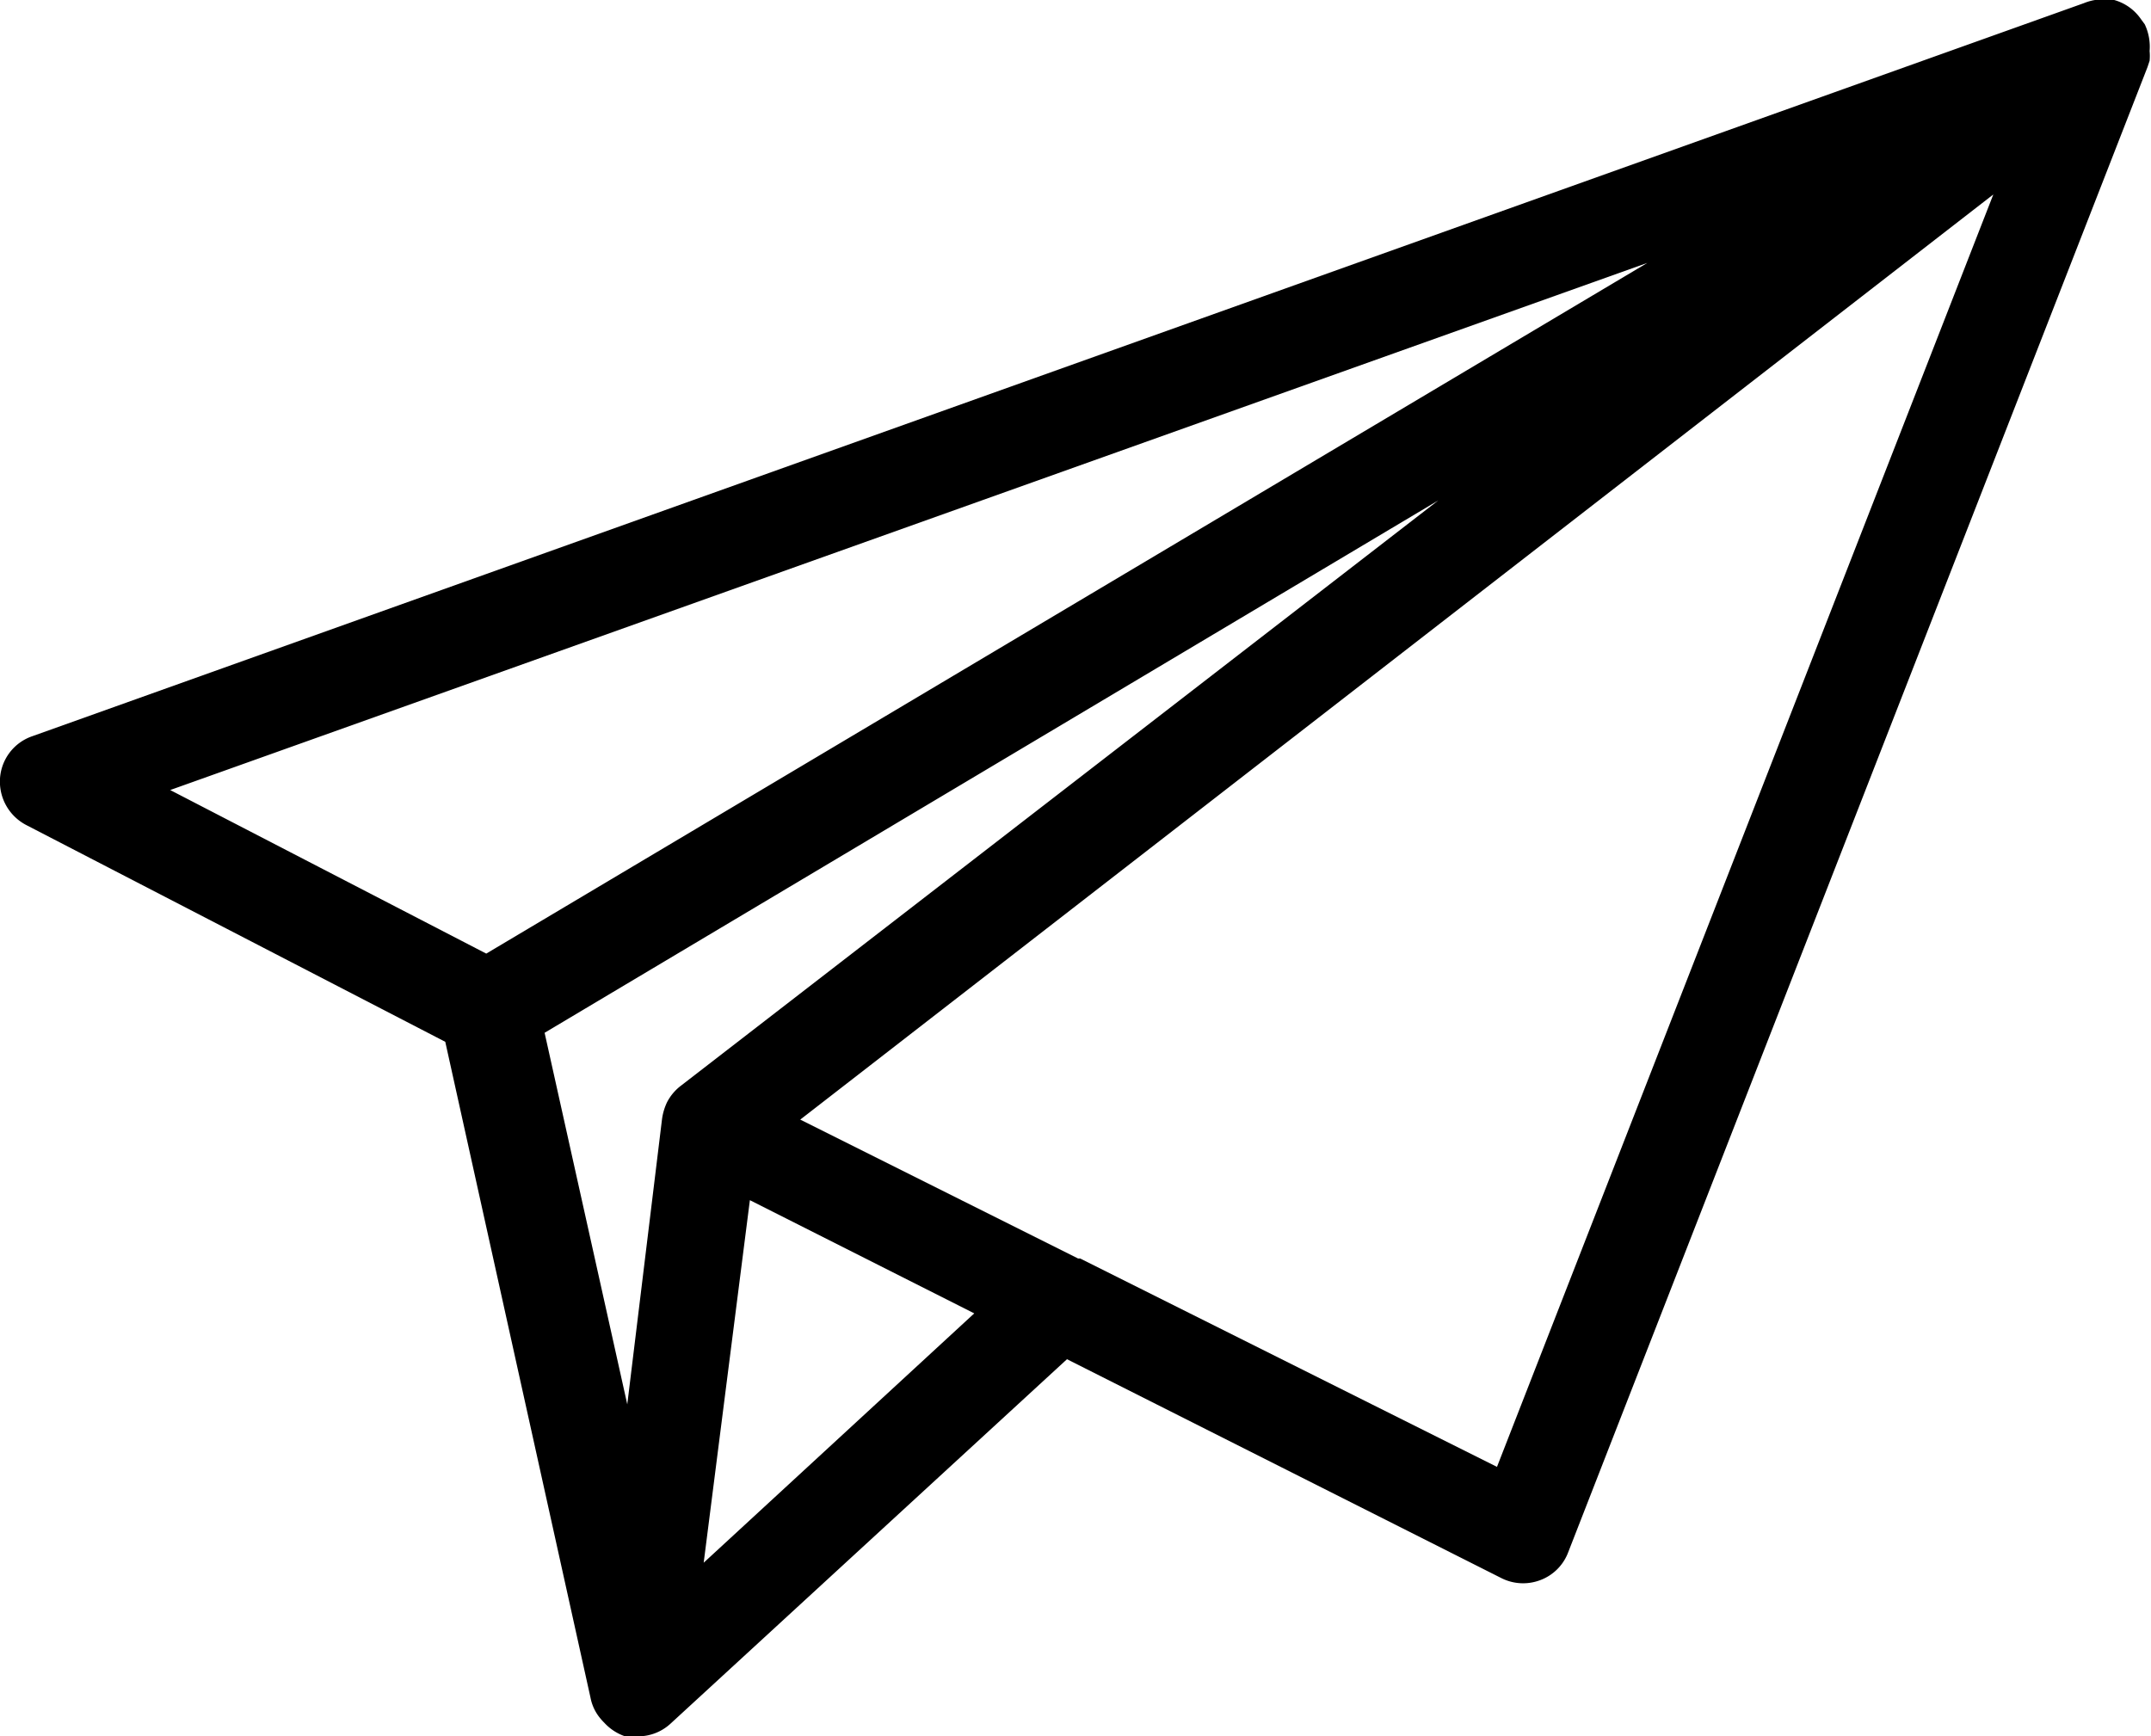 <svg xmlns="http://www.w3.org/2000/svg" viewBox="0 0 61.93 50"><title>Asset 6</title><g id="Layer_2" data-name="Layer 2"><g id="Layer_1-2" data-name="Layer 1"><path d="M61.75.7,61.64.55A1.39,1.39,0,0,0,60.87,0h0l-.07,0h0A1.48,1.48,0,0,0,60,.09L.93,21.2A1.38,1.38,0,0,0,0,22.42a1.41,1.41,0,0,0,.76,1.34L12.82,30,17,48.88a1.32,1.32,0,0,0,.22.52,1.68,1.68,0,0,0,.18.21A1.44,1.44,0,0,0,18,50a1.5,1.5,0,0,0,.37,0h0a1.38,1.38,0,0,0,.94-.37L30.72,39.14l12.5,6.3a1.39,1.39,0,0,0,1.13.06,1.37,1.37,0,0,0,.8-.8L61.83,1.93l.06-.18a1.45,1.45,0,0,0,0-.28A1.51,1.51,0,0,0,61.75.7ZM4.9,22.75,47.43,7.57,14,27.46Zm14.3,9h0a1.65,1.65,0,0,0-.14.48l-1,8.21-2.38-10.7L41.41,14.41,19.61,31.26a1.41,1.41,0,0,0-.41.49ZM20.26,45l1.33-10.44,6.46,3.26ZM43.1,42.24l-12-6-.06,0-8-4L57.39,5.6Z"/></g></g></svg>
